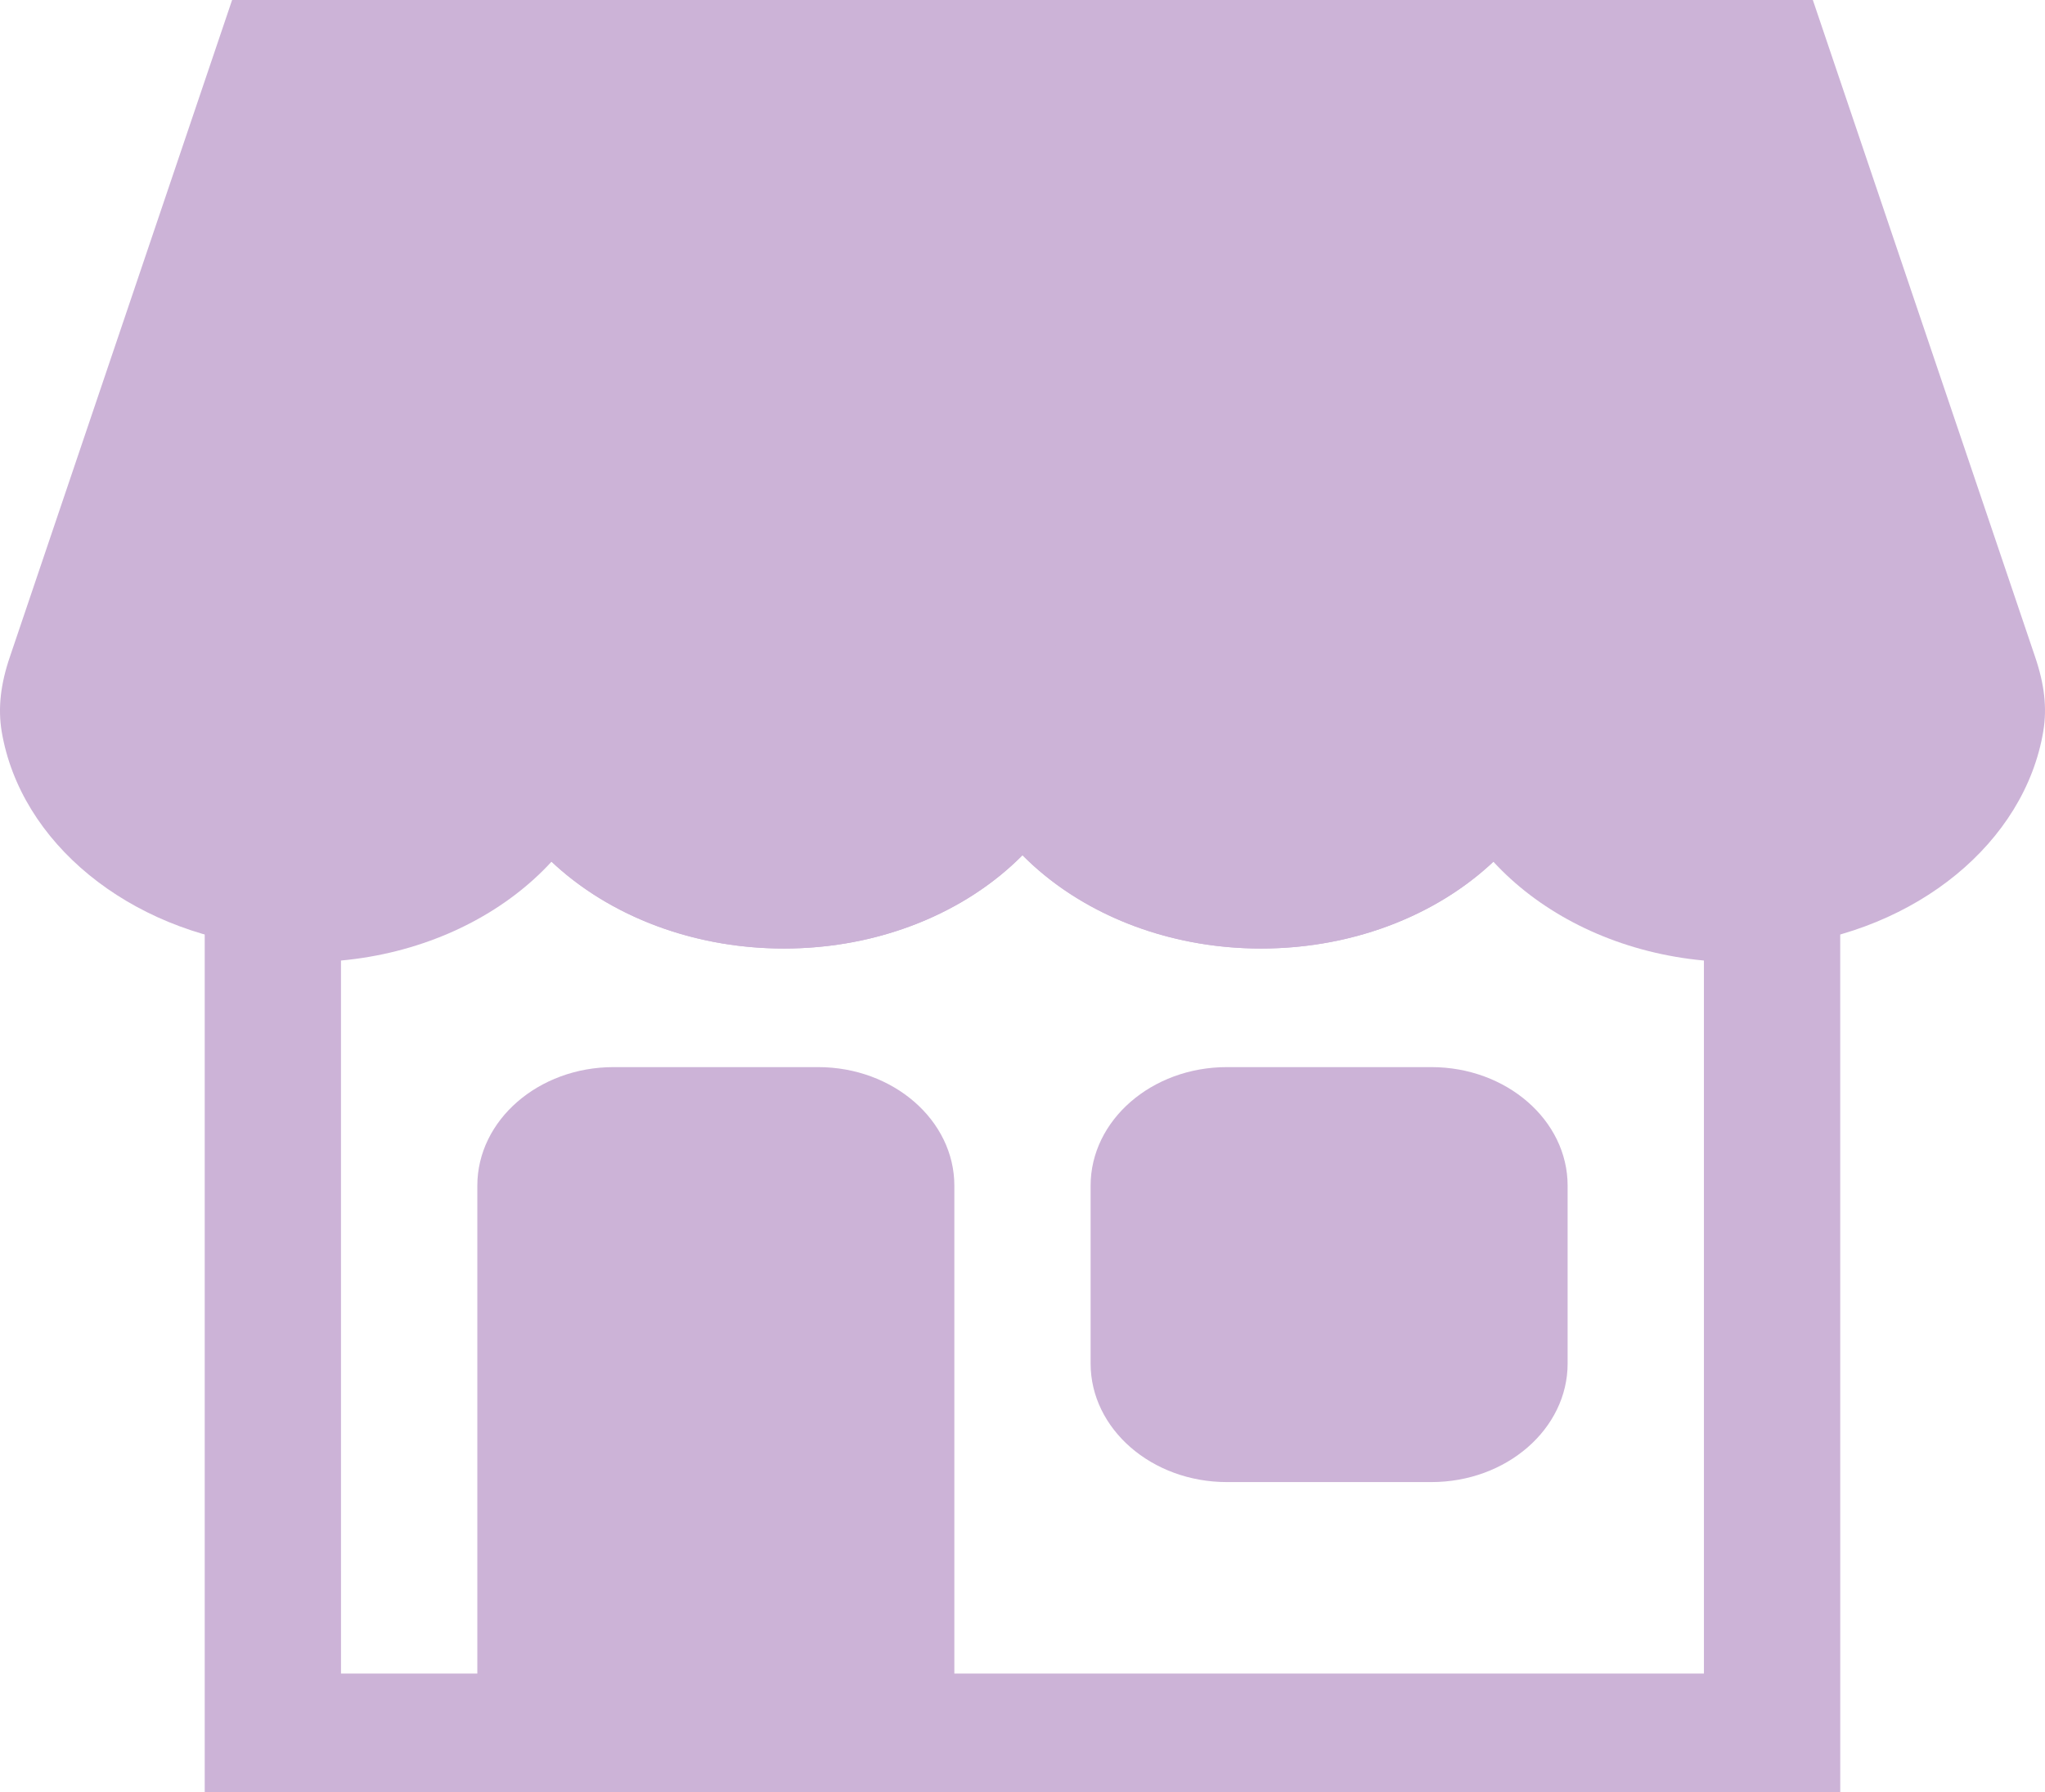 <svg xmlns="http://www.w3.org/2000/svg" fill="none" viewBox="0 0 170 149" height="149" width="170">
<path fill="#CCB3D7" d="M169.174 54.602L150.701 0H19.295L0.828 54.592C0.041 56.894 -0.174 58.865 0.136 60.797C1.688 70.053 10.663 77.408 21.963 78.675C23.109 78.798 24.247 78.862 25.459 78.862C33.463 78.862 40.613 75.83 45.292 71.099C49.983 75.83 57.149 78.862 65.171 78.862C73.17 78.862 80.319 75.83 84.999 71.104C89.678 75.83 96.826 78.862 104.825 78.862C112.847 78.862 120.014 75.83 124.704 71.099C129.377 75.83 136.533 78.862 144.538 78.862C145.751 78.862 146.895 78.798 148.039 78.67C159.335 77.403 168.308 70.05 169.86 60.792V60.778C170.178 58.86 169.957 56.894 169.174 54.602Z"></path>
<path fill="#CCB3D7" d="M104.826 78.861C90.771 78.861 79.334 69.51 79.334 58.011C79.334 55.29 81.872 53.083 84.998 53.083C88.126 53.083 90.662 55.292 90.662 58.011C90.664 64.074 97.02 69.003 104.826 69.003C112.666 69.003 119.045 64.074 119.045 58.011C119.045 55.29 121.583 53.083 124.709 53.083C127.836 53.083 130.373 55.292 130.373 58.011C130.376 69.51 118.915 78.861 104.826 78.861H104.826Z"></path>
<path fill="#CCB3D7" d="M65.17 78.861C51.081 78.861 39.621 69.51 39.621 58.011C39.621 55.29 42.16 53.083 45.285 53.083C48.413 53.083 50.95 55.292 50.95 58.011C50.95 64.074 57.329 69.003 65.17 69.003C72.976 69.003 79.332 64.074 79.332 58.011C79.332 55.29 81.87 53.083 84.996 53.083C88.123 53.083 90.66 55.292 90.66 58.011C90.662 69.51 79.225 78.861 65.169 78.861H65.17Z"></path>
<path fill="#CCB3D7" d="M118.986 88.72H101.992C95.743 88.72 90.662 93.141 90.662 98.578V113.364C90.662 118.801 95.743 123.221 101.992 123.221H118.986C125.235 123.221 130.316 118.801 130.316 113.364V98.578C130.316 93.141 125.235 88.72 118.986 88.72Z"></path>
<path fill="#CCB3D7" d="M68.004 88.72H51.01C44.761 88.72 39.68 93.141 39.68 98.578V147.866H79.335V98.578C79.335 93.141 74.254 88.72 68.005 88.72H68.004Z"></path>
<path fill="#CCB3D7" d="M152.979 149H17.018V69.312L23.401 70.027C24.076 70.1 24.744 70.135 25.458 70.135C33.264 70.135 39.62 65.207 39.62 59.144C39.62 56.423 42.158 54.216 45.284 54.216C48.411 54.216 50.949 56.424 50.949 59.144C50.949 69.84 41.046 78.683 28.345 79.86L28.347 139.142H141.647L141.646 79.86C128.945 78.683 119.042 69.84 119.042 59.144C119.042 56.423 121.58 54.216 124.706 54.216C127.834 54.216 130.371 56.424 130.371 59.144C130.371 65.201 136.726 70.135 144.533 70.135C145.247 70.135 145.92 70.101 146.589 70.027L152.976 69.312L152.979 149Z"></path>
</svg>
